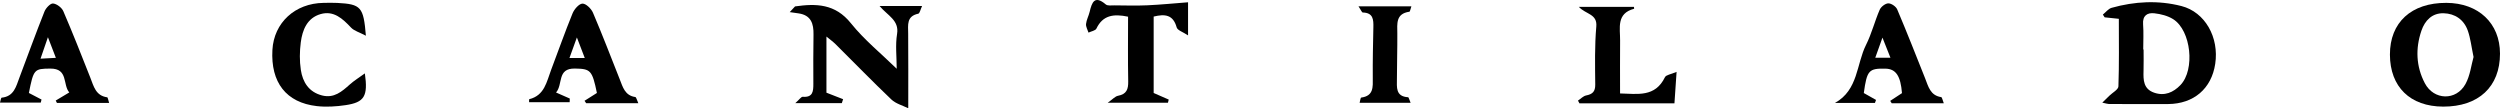 <?xml version="1.0" encoding="utf-8"?>
<!-- Generator: Adobe Illustrator 16.0.0, SVG Export Plug-In . SVG Version: 6.00 Build 0)  -->
<!DOCTYPE svg PUBLIC "-//W3C//DTD SVG 1.1//EN" "http://www.w3.org/Graphics/SVG/1.1/DTD/svg11.dtd">
<svg version="1.1" id="Capa_1" xmlns="http://www.w3.org/2000/svg" xmlns:xlink="http://www.w3.org/1999/xlink" x="0px" y="0px"
	 width="1840.278px" height="79.706px" viewBox="0 0 1840.278 79.706" enable-background="new 0 0 1840.278 79.706"
	 xml:space="preserve">
<g>
	<path fill-rule="evenodd" clip-rule="evenodd" d="M1559.698,13.852c-4.399-0.461-7.423-0.779-10.446-1.096
		c-0.438-0.674-0.877-1.348-1.315-2.022c2.14-1.707,4.029-4.299,6.454-4.979c16.974-4.756,34.309-5.69,51.376-1.306
		c17.463,4.486,27.814,23.092,24.884,42.548c-2.744,18.23-15.764,29.438-34.664,29.593c-14.568,0.12-29.139,0.003-43.709-0.048
		c-0.896-0.003-1.788-0.357-4.757-0.99c2.321-2.268,3.769-3.676,5.211-5.092c2.325-2.283,6.57-4.501,6.656-6.867
		C1559.976,47.248,1559.698,30.873,1559.698,13.852z M1577.654,36.429c0.087-0.001,0.174-0.001,0.262-0.001
		c0,5.259,0.135,10.521-0.033,15.774c-0.214,6.769-0.074,13.282,7.793,16.016c7.713,2.681,14.123-0.179,19.338-5.567
		c10.931-11.291,7.909-40.17-5.28-48.517c-3.987-2.523-9.132-3.819-13.894-4.357c-5.125-0.579-8.784,1.641-8.288,8.094
		C1578.027,24.023,1577.654,30.24,1577.654,36.429z"/>
	<path fill-rule="evenodd" clip-rule="evenodd" d="M1798.477,78.48c-24.342-0.056-39.163-14.514-39.227-38.264
		c-0.065-23.702,15.769-38.219,41.562-38.105c23.677,0.104,39.451,15.037,39.466,37.356
		C1840.292,63.839,1824.54,78.54,1798.477,78.48z M1820.81,41.947c-1.595-7.565-2.228-13.792-4.277-19.513
		c-2.863-7.984-9.404-12.468-17.765-12.682c-8.457-0.216-13.756,5.31-16.325,12.817c-4.491,13.124-3.974,26.344,2.497,38.679
		c6.623,12.623,23.049,13.092,29.938,0.584C1818.304,55.607,1819.11,47.937,1820.81,41.947z"/>
	<path fill-rule="evenodd" clip-rule="evenodd" d="M585.25,4.717c15.522-2.205,29.568-2.006,41.114,12.401
		c9.764,12.183,22.19,22.231,33.712,33.493c0-8.775-1.078-17.424,0.277-25.674c1.65-10.053-7.013-13.465-12.914-20.536
		c11.595,0,20.788,0,31.324,0c-1.177,2.487-1.713,5.444-2.827,5.682c-8.714,1.855-7.468,8.254-7.413,14.504
		c0.154,17.634,0.054,35.271,0.054,55.12c-4.208-2.115-9.163-3.373-12.392-6.445c-13.929-13.258-27.328-27.072-40.985-40.618
		c-2.084-2.068-4.511-3.792-6.846-5.732c0,14.467,0,28.221,0,41.318c4.939,1.926,8.601,3.354,12.264,4.782
		c-0.31,0.966-0.62,1.932-0.93,2.898c-10.518,0-21.036,0-34.245,0c2.999-2.638,4.335-4.766,5.486-4.67
		c7.509,0.622,7.806-4.134,7.789-9.514c-0.04-12.096-0.101-24.195,0.114-36.288c0.141-7.98-1.775-14.202-10.875-15.569
		c-2.207-0.332-4.417-0.635-6.627-0.95C582.637,7.517,583.944,6.117,585.25,4.717z"/>
	<path fill-rule="evenodd" clip-rule="evenodd" d="M21.267,68.429c3.464,1.804,6.379,3.322,9.294,4.841
		c-0.186,0.758-0.371,1.517-0.557,2.275c-9.847,0-19.694,0-30.004,0c0.361-1.126,0.682-3.597,1.243-3.652
		c9.081-0.902,10.617-8.29,13.09-14.852c6.106-16.203,12.011-32.485,18.409-48.57c1.016-2.553,4.33-6.074,6.307-5.906
		c2.72,0.231,6.415,3.016,7.544,5.633c6.979,16.168,13.427,32.568,19.896,48.953c2.489,6.304,3.922,13.28,12.407,14.469
		c0.515,0.073,0.758,2.092,1.443,4.162c-13.241,0-25.826,0-38.412,0c-0.301-0.591-0.603-1.182-0.905-1.773
		c2.953-1.766,5.904-3.532,9.986-5.975c-4.97-5.615-0.578-17.664-13.979-17.55C25.212,50.585,24.735,50.902,21.267,68.429z
		 M35.28,27.392c-2.356,6.835-3.747,10.868-5.45,15.804c4.448-0.244,7.51-0.412,11.296-0.619
		C39.217,37.618,37.731,33.759,35.28,27.392z"/>
	<path fill-rule="evenodd" clip-rule="evenodd" d="M419.334,75.25c-9.883,0-19.765,0-29.846,0c0.023-0.548-0.118-2.175,0.129-2.237
		c11.267-2.794,12.758-12.865,16.048-21.516c5.277-13.871,10.179-27.891,15.79-41.623c1.252-3.063,4.702-7.102,7.29-7.213
		c2.544-0.11,6.464,3.697,7.731,6.661c6.921,16.193,13.218,32.653,19.714,49.027c2.263,5.703,3.784,11.958,11.448,13.075
		c0.752,0.11,1.195,2.333,2.227,4.517c-13.462,0-25.924,0-38.385,0c-0.4-0.582-0.8-1.165-1.201-1.748
		c3.026-1.914,6.053-3.827,9.114-5.763c-3.478-16.79-4.654-17.771-16.188-17.973c-13.325-0.233-8.605,11.62-13.883,17.633
		c4.199,1.845,7.149,3.143,10.101,4.439C419.394,73.437,419.364,74.344,419.334,75.25z M430.446,42.681
		c-1.788-4.664-3.344-8.721-5.794-15.113c-2.274,6.289-3.763,10.4-5.467,15.113C422.838,42.681,425.781,42.681,430.446,42.681z"/>
	<path fill-rule="evenodd" clip-rule="evenodd" d="M1350.733,75.772c17.195-9.545,15.76-28.564,22.868-42.715
		c4.141-8.24,6.383-17.414,10.077-25.907c0.95-2.183,4.143-4.646,6.336-4.678c2.221-0.032,5.632,2.306,6.539,4.446
		c7.12,16.783,13.794,33.755,20.531,50.698c2.378,5.977,3.747,12.653,11.831,13.87c0.698,0.105,1.065,2.413,1.923,4.53
		c-13.377,0-25.852,0-38.327,0c-0.367-0.589-0.736-1.176-1.104-1.765c2.798-1.839,5.595-3.678,8.664-5.694
		c-1.012-12.641-4.444-17.859-12.179-18.017c-12.276-0.248-13.607,1.24-15.92,17.951c2.973,1.673,5.981,3.369,8.989,5.064
		c-0.264,0.738-0.527,1.478-0.791,2.217C1370.358,75.772,1360.546,75.772,1350.733,75.772z M1380.397,42.52c3.92,0,7.131,0,11.186,0
		c-1.889-4.755-3.454-8.697-5.887-14.822C1383.375,34.189,1381.947,38.182,1380.397,42.52z"/>
	<path fill-rule="evenodd" clip-rule="evenodd" d="M269.33,26.289c-4.871-2.579-8.652-3.566-10.921-5.977
		c-6.202-6.586-12.757-12.71-22.395-9.946c-9.88,2.832-13.426,11.596-14.611,20.82c-0.856,6.667-0.959,13.657,0.045,20.284
		c1.367,9.005,5.892,16.302,15.629,18.791c8.791,2.247,14.579-2.855,20.461-8.114c3.096-2.768,6.699-4.967,11.038-8.125
		c2.41,16.854-0.371,21.308-14.13,23.37c-6.971,1.045-14.261,1.508-21.234,0.716c-22.579-2.564-34.037-17.442-32.692-41.381
		c1.125-20.031,16.648-34.314,37.64-34.607c3.409-0.047,6.827-0.148,10.227,0.034C265.702,3.079,267.615,5.036,269.33,26.289z"/>
	<path fill-rule="evenodd" clip-rule="evenodd" d="M830.383,12.287c-10.827-2.29-18.635-0.996-23.291,8.727
		c-0.751,1.568-3.829,2.022-5.832,2.99c-0.66-2.121-2.022-4.315-1.815-6.348c0.309-3.014,1.92-5.869,2.637-8.872
		c1.661-6.962,3.579-12.599,11.914-5.518c1.338,1.136,4.165,0.664,6.306,0.681c8.063,0.066,16.142,0.315,24.19-0.046
		c9.857-0.442,19.689-1.429,30.048-2.219c0,6.525,0,14.134,0,24.364c-3.691-2.482-7.788-3.713-8.39-5.904
		c-2.571-9.378-8.666-9.969-16.924-7.941c0,18.732,0,37.532,0,56.246c3.84,1.68,7.456,3.262,11.074,4.845
		c-0.185,0.778-0.369,1.555-0.553,2.333c-13.9,0-27.8,0-44.354,0c3.597-2.5,5.447-4.72,7.638-5.129
		c6.273-1.173,7.567-4.83,7.458-10.602C830.185,43.901,830.383,27.901,830.383,12.287z"/>
	<path fill-rule="evenodd" clip-rule="evenodd" d="M1161.568,74.057c2.004-1.317,3.863-3.367,6.042-3.801
		c4.687-0.931,6.718-2.856,6.667-7.99c-0.141-14.255-0.47-28.582,0.778-42.748c0.822-9.353-7.614-8.856-12.895-14.473
		c14.712,0,27.684,0,40.625,0c0.073,0.852,0.162,1.385,0.115,1.398c-13.265,3.495-10.235,14.224-10.323,23.452
		c-0.122,12.649-0.031,25.3-0.031,38.896c12.87,0.297,25.783,2.971,33.059-11.988c0.82-1.687,4.332-2.065,8.548-3.9
		c-0.603,8.854-1.071,15.733-1.577,23.151c-23.756,0-46.849,0-69.94,0C1162.279,75.389,1161.924,74.723,1161.568,74.057z"/>
	<path fill-rule="evenodd" clip-rule="evenodd" d="M999.995,4.654c13.944,0,26.077,0,38.948,0c-0.698,1.929-0.964,3.896-1.502,3.973
		c-10.145,1.463-8.906,8.905-8.855,16.026c0.076,11.137-0.291,22.275-0.295,33.414c-0.002,6.032-1.139,12.943,8.209,13.502
		c0.518,0.031,0.921,1.952,1.869,4.118c-12.899,0-24.944,0-37.537,0c0.382-1.33,0.62-3.792,1.18-3.866
		c9.25-1.239,8.557-7.844,8.506-14.568c-0.095-12.376,0.158-24.757,0.438-37.131c0.129-5.691-0.105-10.728-7.753-10.917
		C1002.426,9.186,1001.697,7.15,999.995,4.654z"/>
</g>
<g>
	<path fill-rule="evenodd" clip-rule="evenodd" d="M1409.288,663.049c-0.68-0.071-1.147-0.121-1.614-0.17
		c-0.067-0.104-0.135-0.208-0.203-0.313c0.33-0.264,0.623-0.664,0.997-0.77c2.624-0.734,5.303-0.879,7.94-0.202
		c2.699,0.693,4.299,3.569,3.846,6.576c-0.424,2.817-2.436,4.55-5.357,4.573c-2.252,0.019-4.503,0.001-6.755-0.007
		c-0.139-0.001-0.276-0.056-0.735-0.153c0.358-0.351,0.583-0.568,0.806-0.787c0.359-0.353,1.015-0.695,1.028-1.061
		C1409.331,668.21,1409.288,665.679,1409.288,663.049z M1412.063,666.538c0.013,0,0.026,0,0.041,0c0,0.813,0.021,1.626-0.006,2.438
		c-0.033,1.046-0.012,2.053,1.204,2.476c1.192,0.414,2.183-0.028,2.989-0.86c1.688-1.745,1.223-6.209-0.816-7.499
		c-0.616-0.39-1.411-0.59-2.147-0.673c-0.792-0.09-1.357,0.253-1.281,1.251C1412.121,664.621,1412.063,665.581,1412.063,666.538z"/>
	<path fill-rule="evenodd" clip-rule="evenodd" d="M1446.191,673.036c-3.762-0.009-6.053-2.243-6.063-5.913
		c-0.01-3.663,2.438-5.906,6.424-5.889c3.659,0.016,6.097,2.323,6.1,5.773C1452.654,670.773,1450.219,673.046,1446.191,673.036z
		 M1449.643,667.391c-0.247-1.169-0.345-2.132-0.662-3.016c-0.441-1.234-1.453-1.928-2.745-1.96
		c-1.307-0.033-2.125,0.82-2.522,1.981c-0.694,2.027-0.614,4.07,0.386,5.978c1.023,1.95,3.562,2.023,4.627,0.09
		C1449.255,669.502,1449.379,668.316,1449.643,667.391z"/>
	<path fill-rule="evenodd" clip-rule="evenodd" d="M1258.688,661.637c2.398-0.341,4.569-0.311,6.354,1.916
		c1.509,1.883,3.43,3.437,5.21,5.177c0-1.356-0.166-2.692,0.043-3.968c0.255-1.554-1.084-2.082-1.996-3.174c1.792,0,3.213,0,4.842,0
		c-0.182,0.385-0.265,0.842-0.438,0.878c-1.346,0.287-1.153,1.275-1.146,2.241c0.024,2.726,0.009,5.451,0.009,8.52
		c-0.65-0.327-1.417-0.521-1.915-0.996c-2.153-2.05-4.224-4.185-6.335-6.277c-0.322-0.32-0.697-0.587-1.058-0.887
		c0,2.236,0,4.362,0,6.386c0.764,0.298,1.329,0.519,1.896,0.739c-0.048,0.149-0.096,0.299-0.144,0.448c-1.626,0-3.252,0-5.293,0
		c0.464-0.407,0.67-0.736,0.849-0.722c1.16,0.096,1.206-0.64,1.203-1.471c-0.006-1.869-0.016-3.739,0.018-5.608
		c0.022-1.233-0.273-2.194-1.68-2.406c-0.342-0.051-0.684-0.098-1.024-0.146C1258.284,662.069,1258.486,661.854,1258.688,661.637z"
		/>
	<path fill-rule="evenodd" clip-rule="evenodd" d="M1171.525,671.483c0.535,0.279,0.985,0.514,1.436,0.748
		c-0.028,0.117-0.057,0.235-0.086,0.353c-1.521,0-3.044,0-4.637,0c0.056-0.175,0.105-0.557,0.191-0.565
		c1.404-0.14,1.642-1.281,2.023-2.295c0.943-2.504,1.856-5.021,2.845-7.507c0.158-0.395,0.67-0.938,0.976-0.912
		c0.42,0.035,0.991,0.466,1.166,0.87c1.078,2.499,2.074,5.033,3.074,7.565c0.386,0.975,0.606,2.053,1.918,2.236
		c0.079,0.012,0.117,0.323,0.223,0.643c-2.046,0-3.991,0-5.937,0c-0.046-0.091-0.093-0.182-0.14-0.273
		c0.457-0.273,0.912-0.546,1.544-0.923c-0.769-0.868-0.09-2.73-2.161-2.713C1172.134,668.726,1172.06,668.774,1171.525,671.483z
		 M1173.69,665.142c-0.364,1.056-0.579,1.679-0.842,2.442c0.688-0.038,1.161-0.064,1.745-0.096
		C1174.298,666.722,1174.07,666.125,1173.69,665.142z"/>
	<path fill-rule="evenodd" clip-rule="evenodd" d="M1233.045,672.538c-1.527,0-3.055,0-4.612,0c0.003-0.085-0.019-0.337,0.02-0.347
		c1.741-0.432,1.972-1.988,2.48-3.325c0.815-2.144,1.573-4.311,2.44-6.433c0.193-0.473,0.727-1.098,1.126-1.114
		c0.394-0.018,1,0.571,1.195,1.028c1.069,2.503,2.042,5.047,3.047,7.578c0.35,0.881,0.585,1.848,1.77,2.021
		c0.115,0.017,0.184,0.36,0.344,0.697c-2.081,0-4.007,0-5.933,0c-0.062-0.089-0.123-0.179-0.186-0.27
		c0.468-0.295,0.936-0.591,1.408-0.891c-0.537-2.595-0.719-2.746-2.501-2.777c-2.06-0.036-1.33,1.796-2.146,2.726
		c0.649,0.284,1.105,0.485,1.562,0.686C1233.054,672.257,1233.05,672.397,1233.045,672.538z M1234.763,667.504
		c-0.276-0.721-0.518-1.348-0.896-2.336c-0.352,0.973-0.582,1.607-0.845,2.336C1233.586,667.504,1234.042,667.504,1234.763,667.504z
		"/>
	<path fill-rule="evenodd" clip-rule="evenodd" d="M1376.993,672.618c2.657-1.476,2.436-4.415,3.534-6.602
		c0.64-1.273,0.986-2.691,1.558-4.004c0.146-0.337,0.64-0.718,0.979-0.723c0.344-0.005,0.871,0.356,1.011,0.687
		c1.101,2.594,2.132,5.218,3.173,7.836c0.368,0.924,0.579,1.955,1.829,2.143c0.107,0.017,0.165,0.374,0.297,0.701
		c-2.067,0-3.995,0-5.924,0c-0.057-0.092-0.113-0.182-0.17-0.273c0.432-0.284,0.865-0.567,1.339-0.88
		c-0.156-1.954-0.687-2.76-1.882-2.784c-1.897-0.039-2.104,0.191-2.461,2.774c0.46,0.259,0.925,0.521,1.39,0.782
		c-0.041,0.114-0.082,0.229-0.122,0.343C1380.026,672.618,1378.509,672.618,1376.993,672.618z M1381.577,667.479
		c0.606,0,1.103,0,1.729,0c-0.292-0.734-0.534-1.344-0.91-2.29C1382.038,666.191,1381.816,666.809,1381.577,667.479z"/>
	<path fill-rule="evenodd" clip-rule="evenodd" d="M1209.863,664.971c-0.753-0.398-1.337-0.552-1.688-0.924
		c-0.958-1.019-1.972-1.964-3.461-1.537c-1.526,0.438-2.075,1.792-2.258,3.218c-0.133,1.03-0.148,2.11,0.007,3.135
		c0.211,1.392,0.91,2.52,2.415,2.904c1.359,0.347,2.253-0.441,3.163-1.254c0.479-0.428,1.035-0.769,1.705-1.256
		c0.373,2.604-0.058,3.293-2.184,3.611c-1.077,0.162-2.204,0.233-3.281,0.11c-3.49-0.396-5.261-2.695-5.053-6.395
		c0.174-3.096,2.573-5.304,5.817-5.349c0.526-0.008,1.055-0.023,1.58,0.005C1209.302,661.384,1209.597,661.686,1209.863,664.971z"/>
	<path fill-rule="evenodd" clip-rule="evenodd" d="M1296.573,662.807c-1.674-0.354-2.88-0.154-3.6,1.349
		c-0.116,0.242-0.592,0.313-0.901,0.462c-0.102-0.327-0.313-0.667-0.28-0.981c0.048-0.466,0.296-0.907,0.407-1.37
		c0.257-1.076,0.554-1.947,1.841-0.854c0.207,0.176,0.645,0.103,0.976,0.105c1.246,0.01,2.494,0.049,3.738-0.008
		c1.523-0.067,3.043-0.22,4.644-0.342c0,1.008,0,2.184,0,3.765c-0.57-0.384-1.204-0.574-1.297-0.912
		c-0.397-1.449-1.339-1.541-2.615-1.228c0,2.896,0,5.801,0,8.692c0.594,0.26,1.152,0.505,1.712,0.749
		c-0.029,0.12-0.058,0.24-0.086,0.36c-2.148,0-4.296,0-6.854,0c0.556-0.386,0.841-0.729,1.18-0.792
		c0.971-0.182,1.17-0.747,1.153-1.639C1296.542,667.692,1296.573,665.22,1296.573,662.807z"/>
	<path fill-rule="evenodd" clip-rule="evenodd" d="M1347.757,672.354c0.31-0.204,0.597-0.521,0.934-0.588
		c0.725-0.144,1.038-0.441,1.03-1.234c-0.021-2.203-0.072-4.418,0.12-6.607c0.128-1.445-1.176-1.368-1.993-2.236
		c2.274,0,4.279,0,6.279,0c0.012,0.132,0.025,0.214,0.018,0.217c-2.05,0.539-1.582,2.197-1.596,3.624
		c-0.019,1.955-0.005,3.91-0.005,6.011c1.989,0.046,3.985,0.459,5.109-1.853c0.127-0.261,0.67-0.319,1.321-0.603
		c-0.093,1.368-0.165,2.432-0.243,3.578c-3.672,0-7.24,0-10.81,0C1347.867,672.559,1347.812,672.456,1347.757,672.354z"/>
	<path fill-rule="evenodd" clip-rule="evenodd" d="M1322.786,661.627c2.155,0,4.03,0,6.02,0c-0.107,0.298-0.148,0.603-0.231,0.614
		c-1.568,0.226-1.377,1.376-1.369,2.477c0.012,1.721-0.045,3.443-0.045,5.164c-0.001,0.933-0.176,2,1.268,2.087
		c0.081,0.005,0.144,0.302,0.29,0.637c-1.994,0-3.855,0-5.802,0c0.059-0.206,0.096-0.586,0.183-0.598
		c1.43-0.191,1.322-1.213,1.314-2.252c-0.015-1.912,0.024-3.826,0.067-5.738c0.02-0.88-0.016-1.658-1.197-1.688
		C1323.162,662.327,1323.049,662.013,1322.786,661.627z"/>
</g>
</svg>
